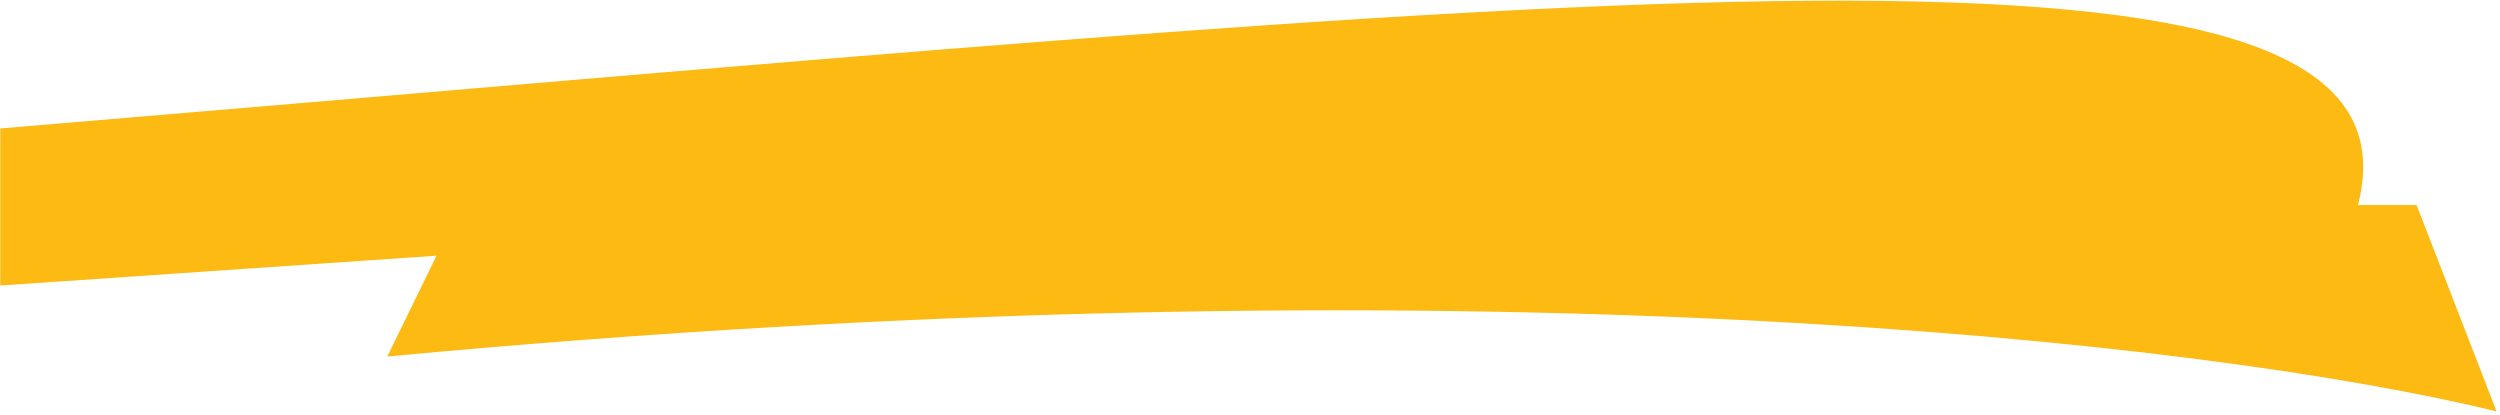 <?xml version="1.0" encoding="UTF-8"?> <svg xmlns="http://www.w3.org/2000/svg" width="651" height="108" viewBox="0 0 651 108" fill="none"> <path d="M0.071 74.352L0.072 33.447C416.12 -1.257 634.823 -27.153 614.017 53.404L629.287 53.403L650.108 107.126C575.076 88.833 380.379 66.574 100.848 92.836L113.67 66.582L0.071 74.352Z" fill="#FCBA12"></path> </svg> 